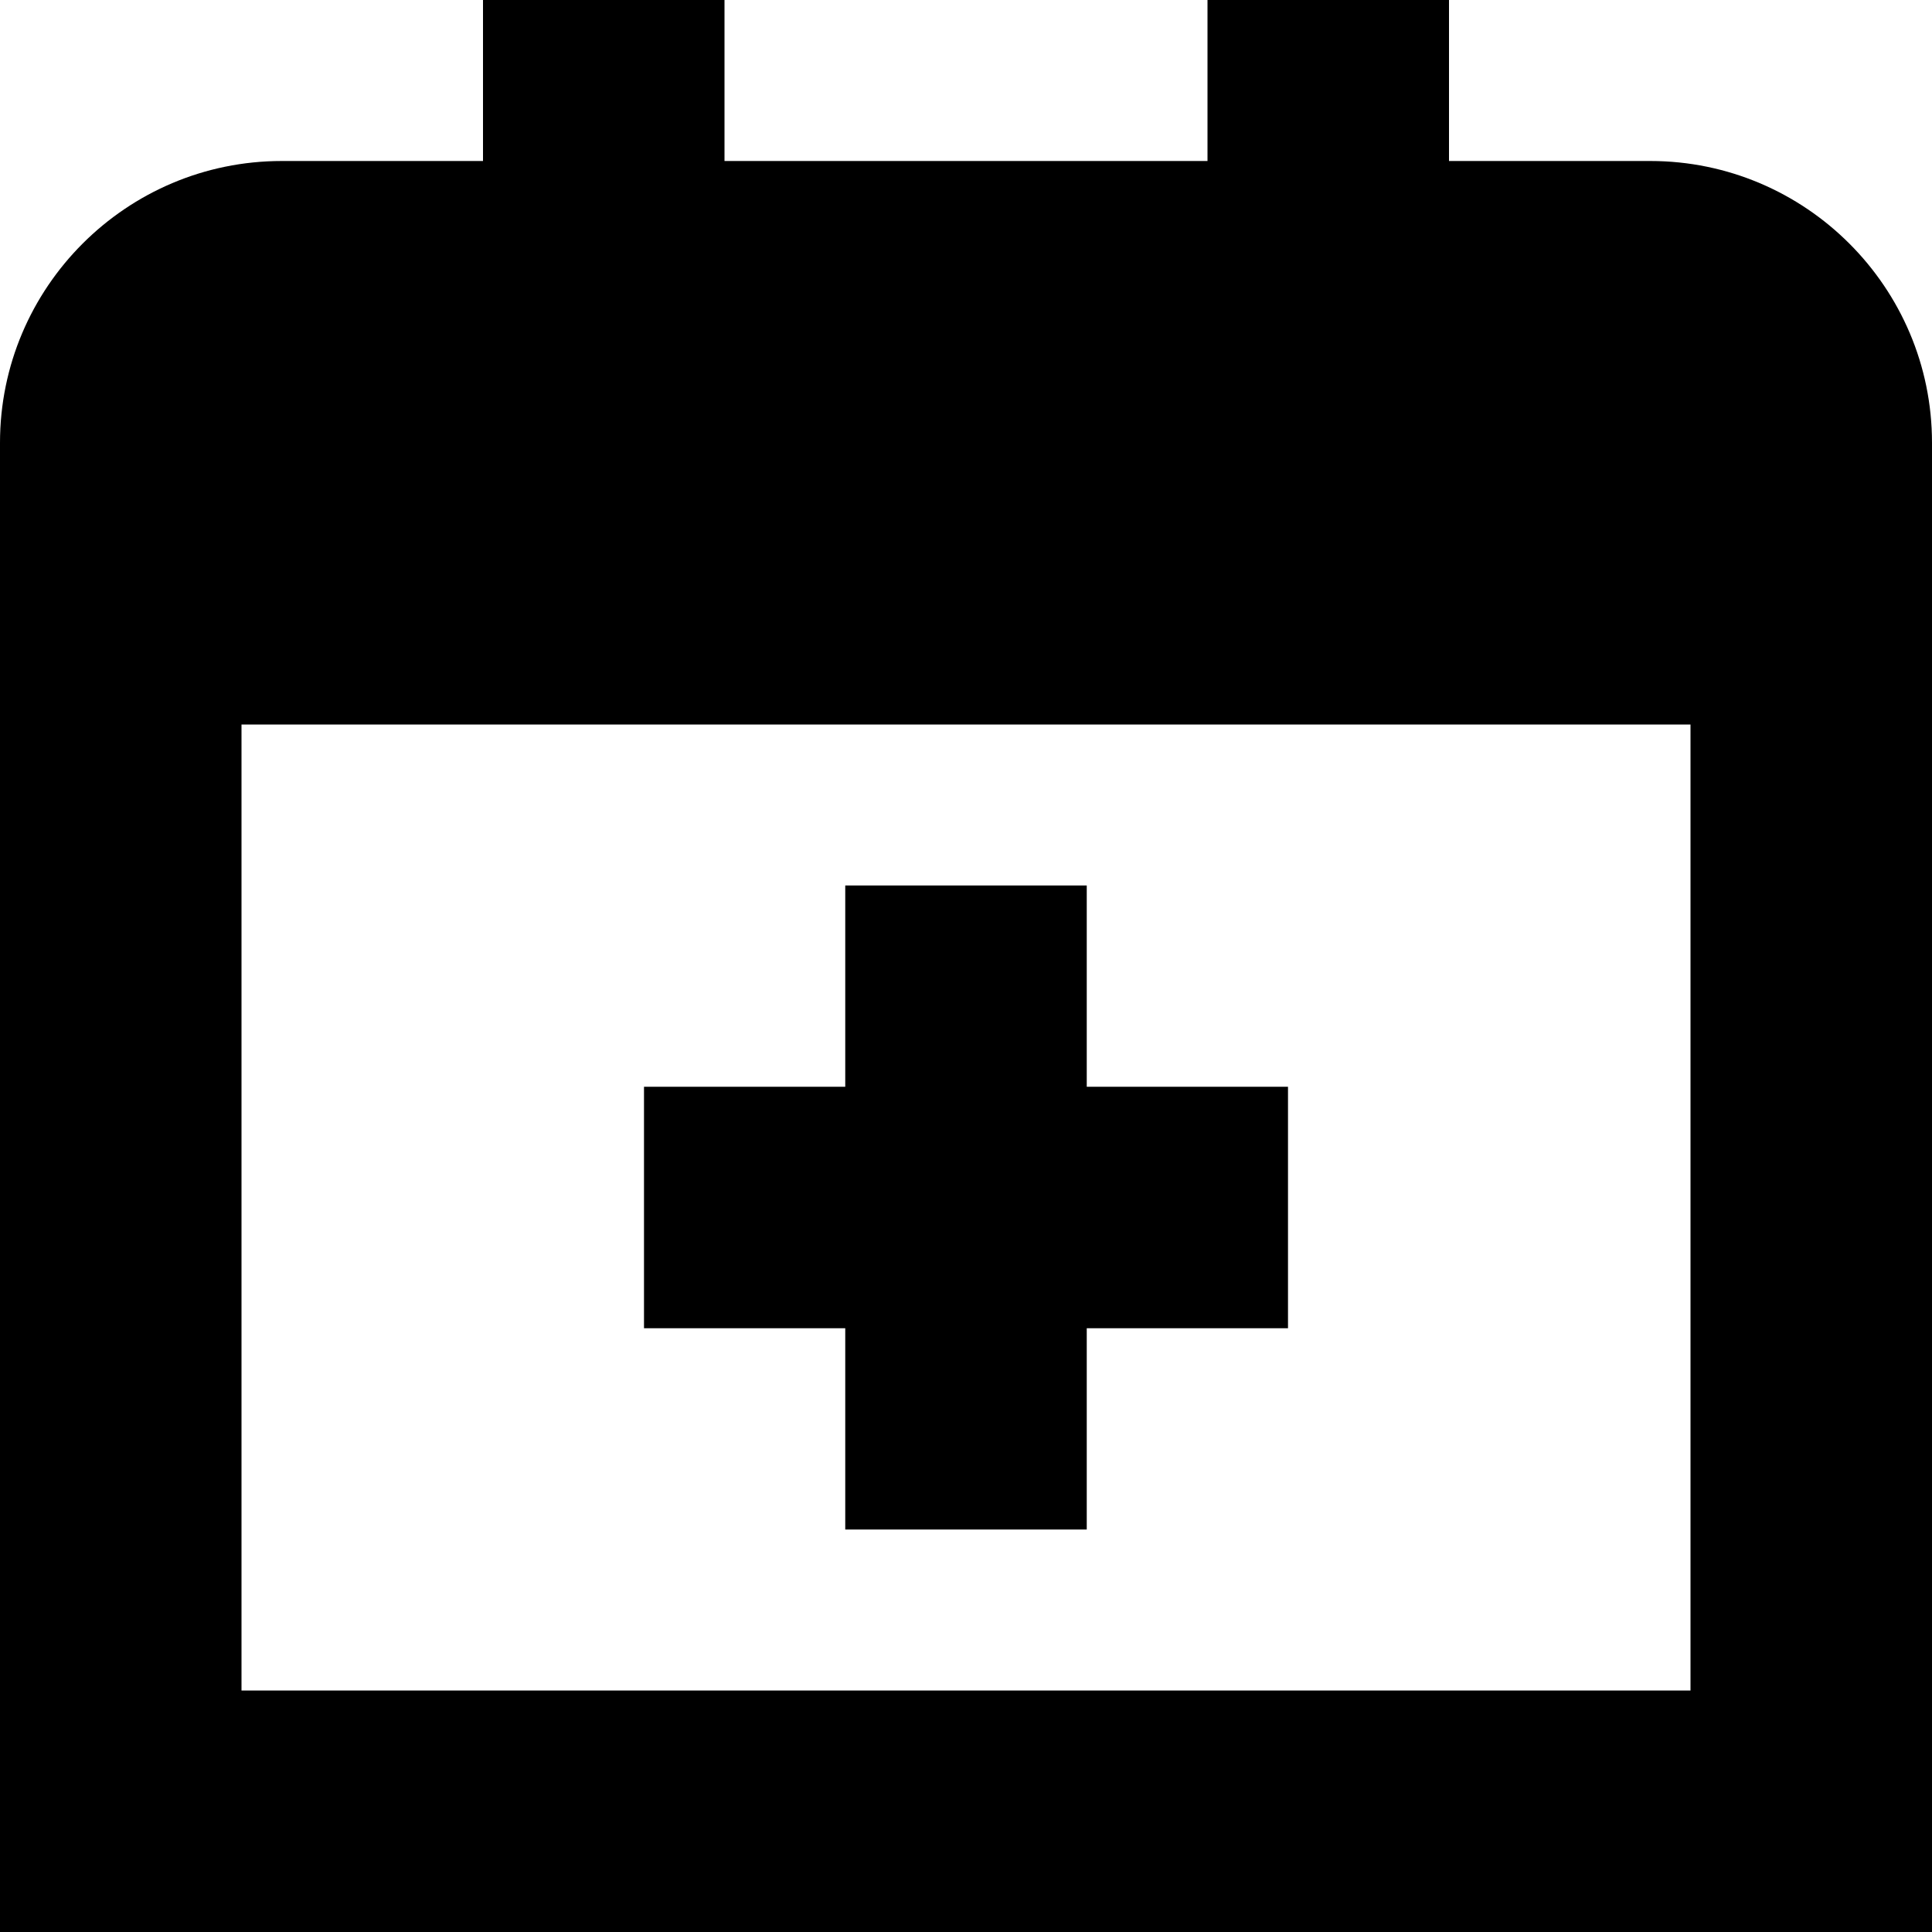 <?xml version="1.0" encoding="UTF-8"?>
<svg xmlns="http://www.w3.org/2000/svg" id="Layer_1" data-name="Layer 1" viewBox="0 0 24 24" width="512" height="512"><path d="M10.5,16.5h-2.5v-3h2.5v-2.5h3v2.5h2.5v3h-2.5v2.5h-3v-2.5ZM24,5.5V24H0V5.5c0-1.93,1.57-3.5,3.5-3.5h2.5V0h3V2h6V0h3V2h2.5c1.93,0,3.5,1.57,3.5,3.5Zm-3,3.5H3v12H21V9Z"/></svg>
